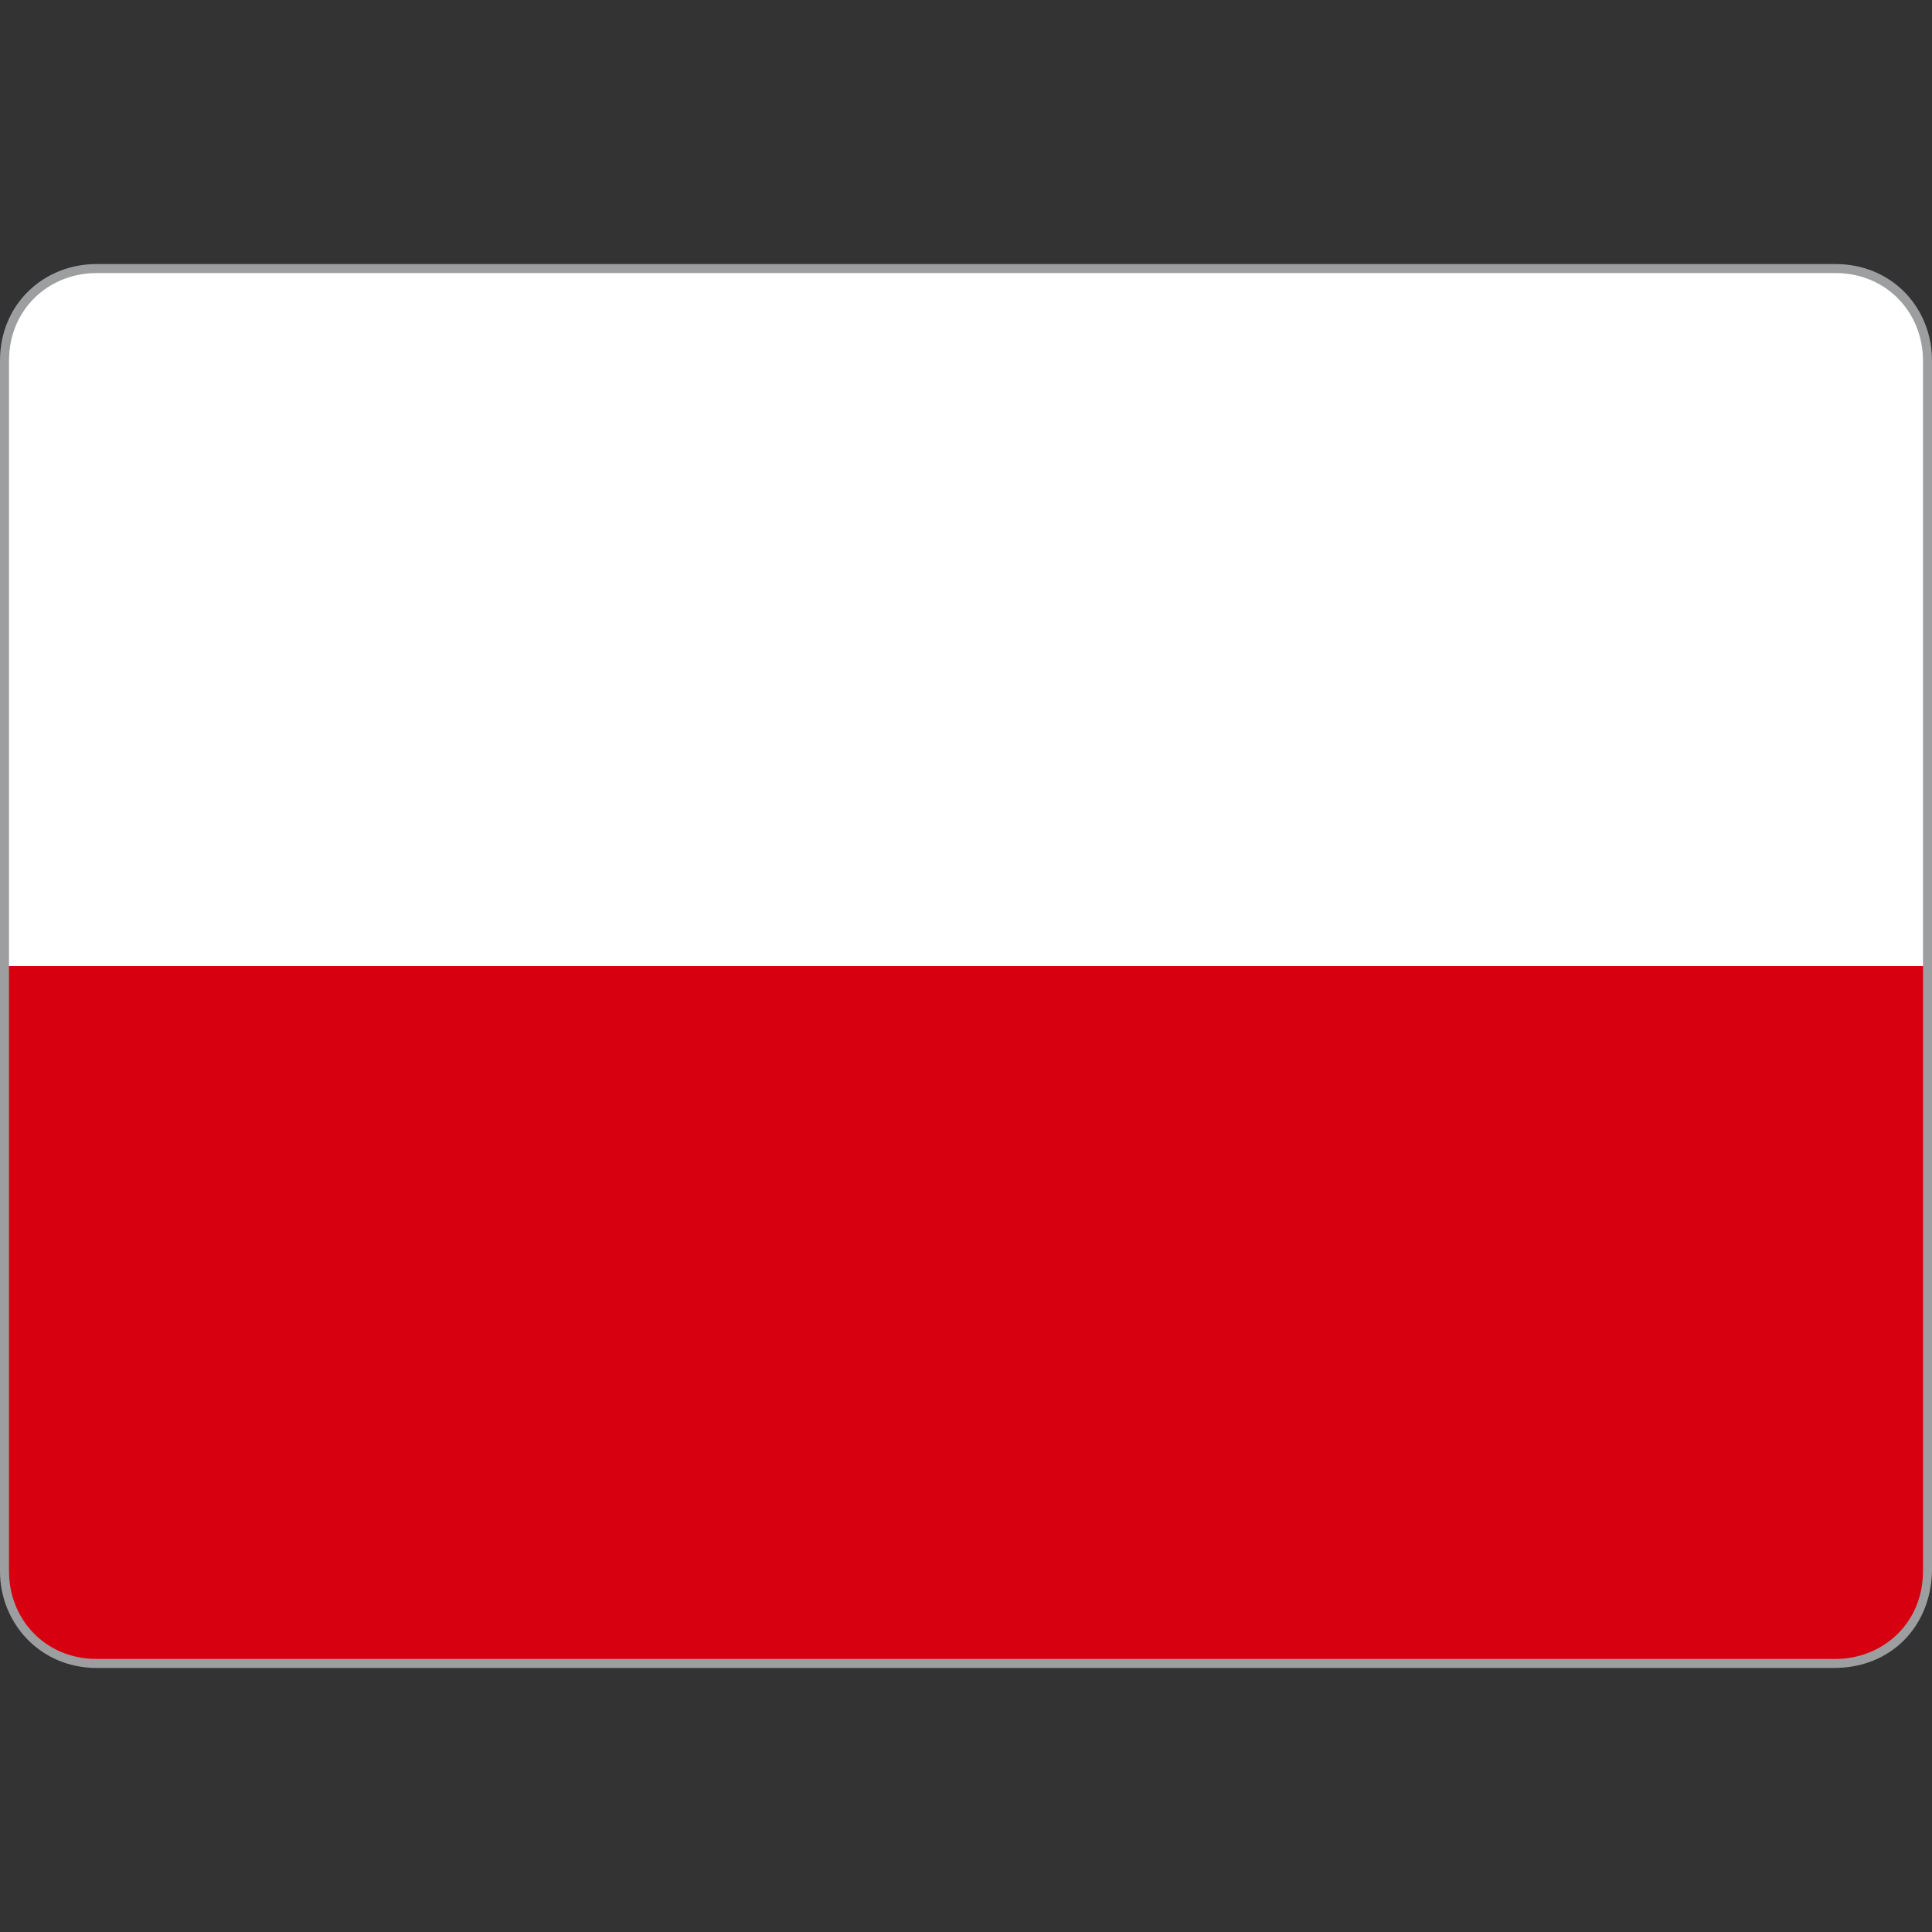 <svg xmlns="http://www.w3.org/2000/svg" viewBox="0 0 150 150"><rect x="0" y="0" width="150" height="150" fill="#333333" stroke="none"/><path d="M149.6 28c0-4-3.1-7.2-7.2-7.2H7.5c-4 0-7.2 3.1-7.2 7.2v47h149.3V28z" fill="#fff"/><path d="M.3 75v47c0 4 3.1 7.2 7.2 7.2h135c4 0 7.2-3.1 7.2-7.2V75H.3z" fill="#d60010"/><path d="M142.4 129.5H7.5C3.1 129.5 0 126 0 122V28c0-4.4 3.4-7.5 7.5-7.5h135c4.4 0 7.5 3.4 7.5 7.5v94c-.1 4.3-3.2 7.5-7.6 7.5zM7.5 21.2C3.8 21.2.7 24 .7 28v94c0 3.7 2.8 6.8 6.8 6.8h135c3.7 0 6.8-2.8 6.8-6.8V28c0-3.7-2.8-6.8-6.8-6.8H7.5z" fill="#9c9e9f"/></svg>
